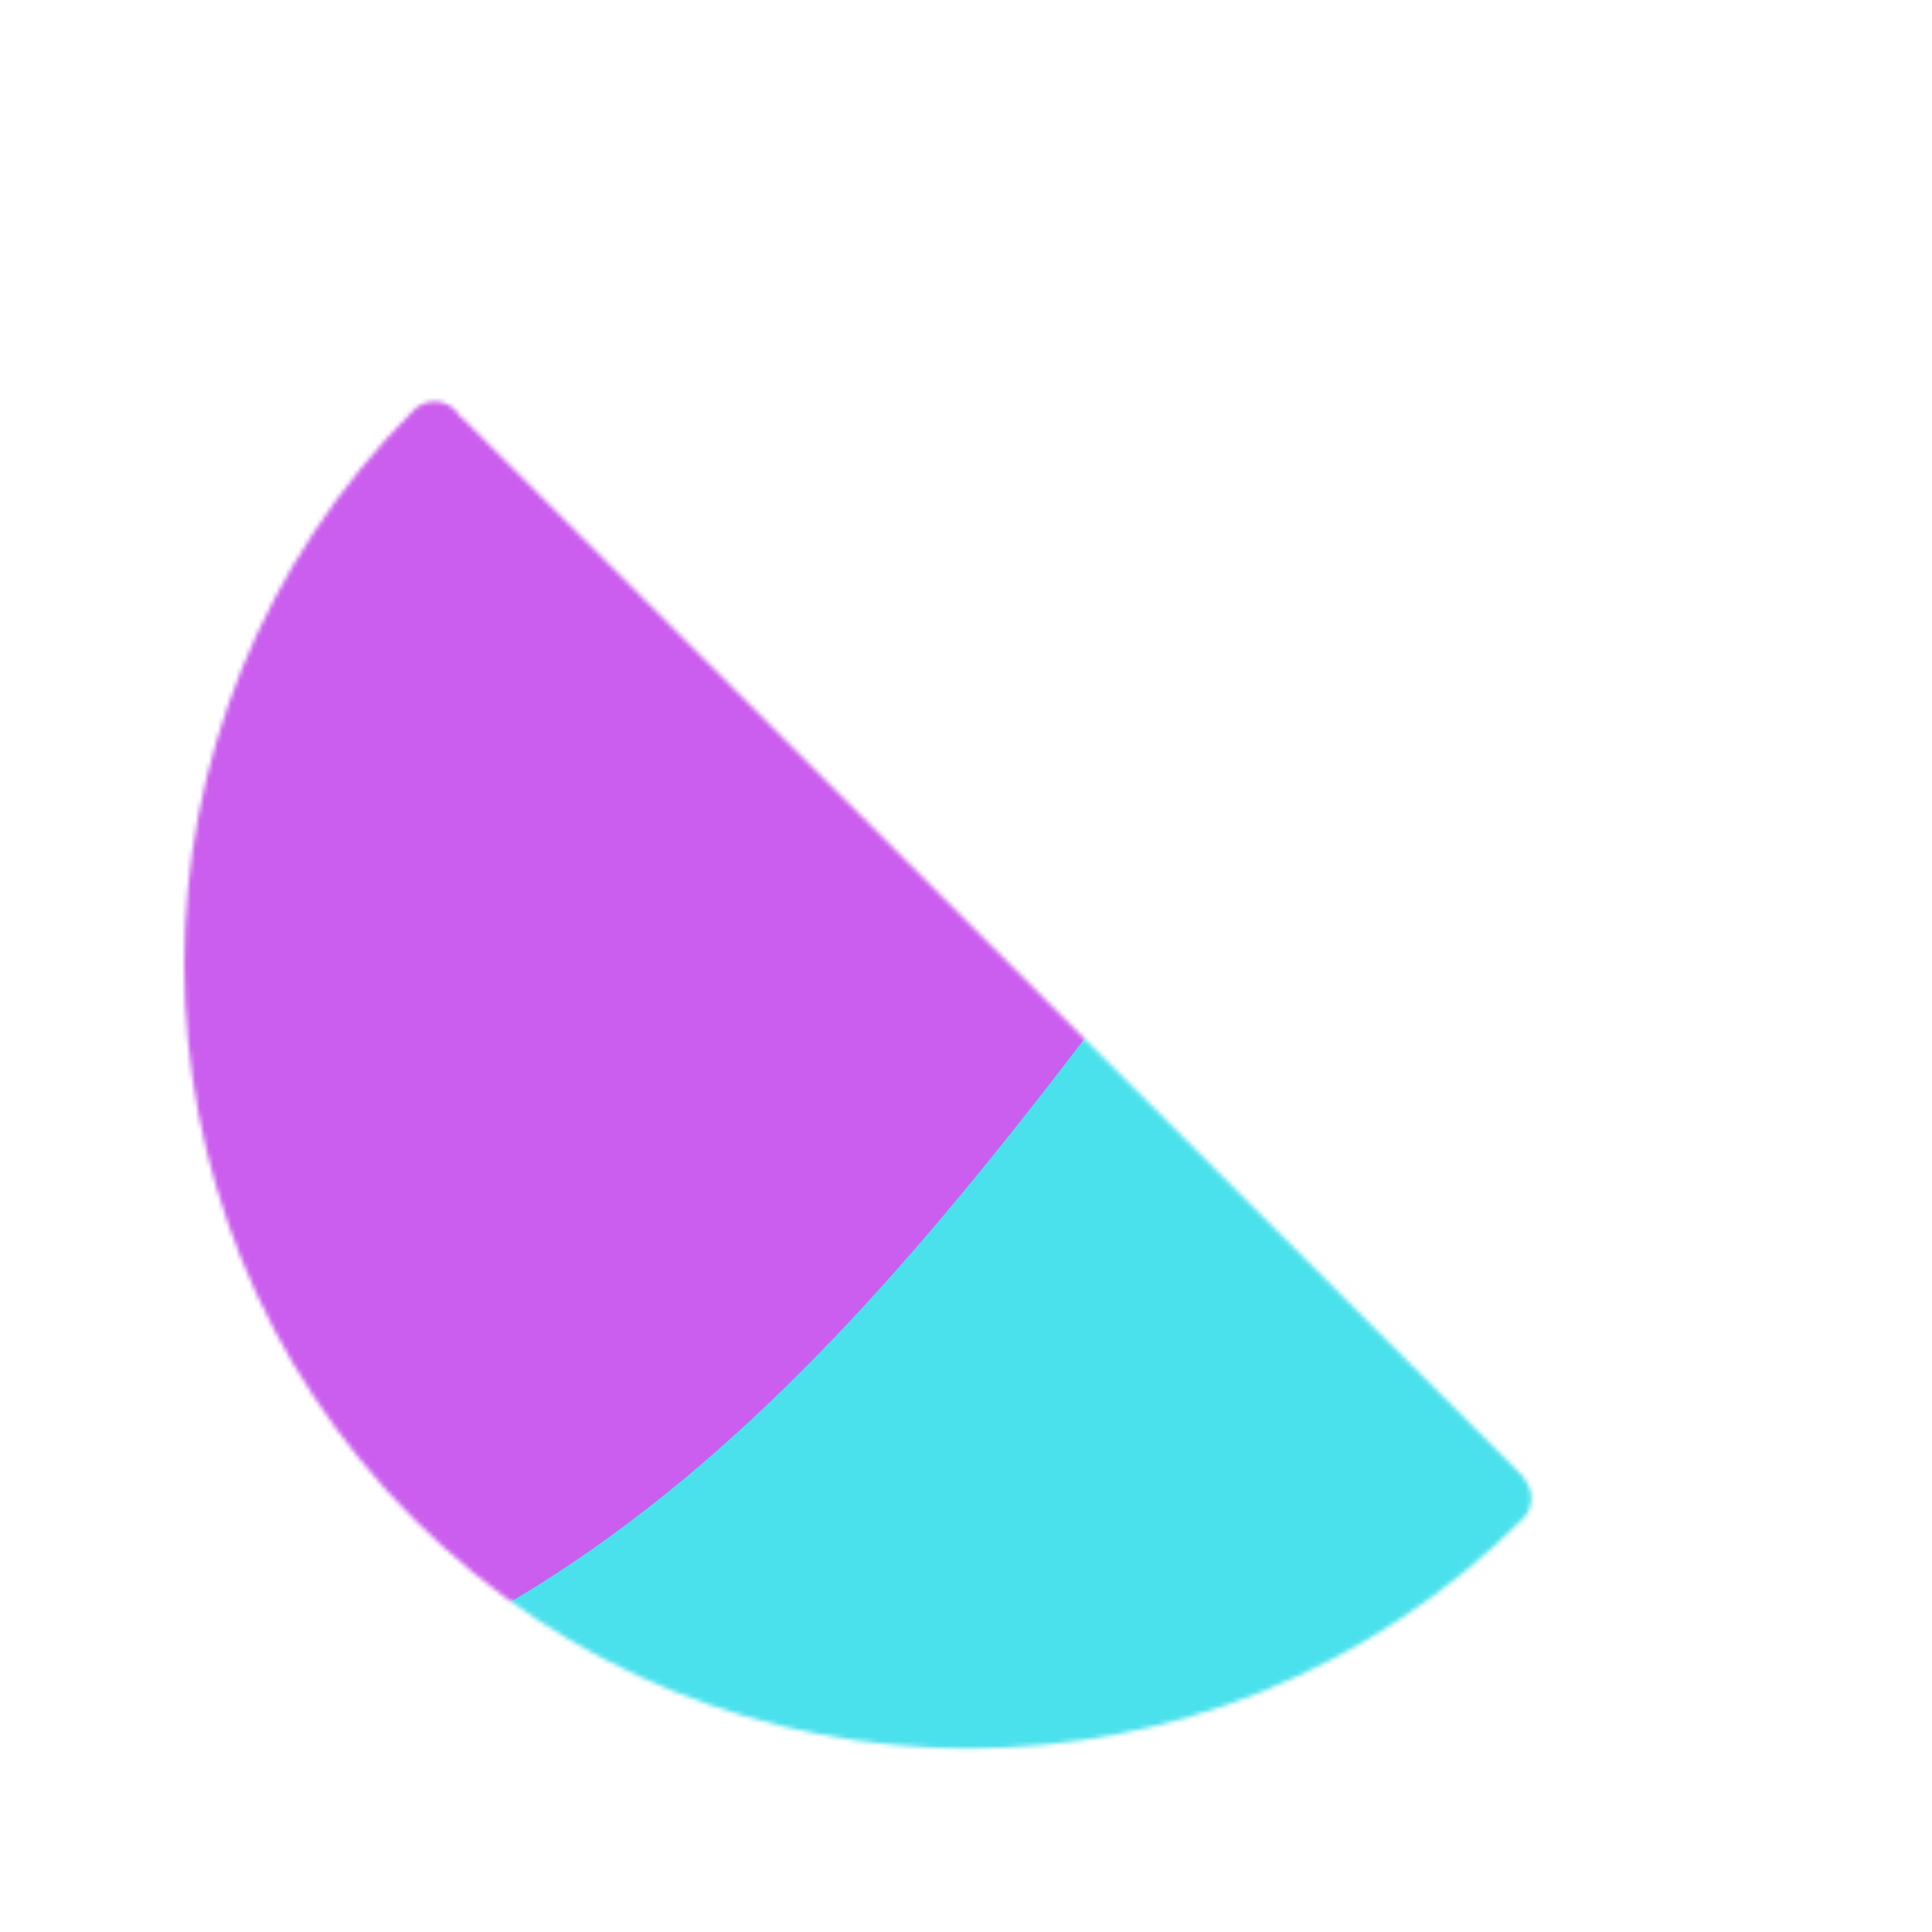 <svg xmlns="http://www.w3.org/2000/svg" width="430" height="430" style="width:100%;height:100%;transform:translate3d(0,0,0);content-visibility:visible" viewBox="0 0 430 430"><defs><clipPath id="g"><path d="M0 0h430v430H0z"/></clipPath><clipPath id="k"><path d="M0 0h430v430H0z"/></clipPath><clipPath id="h"><path d="M0 0h430v430H0z"/></clipPath><clipPath id="e"><path d="M0 0h430v430H0z"/></clipPath><filter id="l" width="300%" height="300%" x="-100%" y="-100%"><feGaussianBlur result="filter_result_0"/></filter><filter id="b" width="100%" height="100%" x="0%" y="0%" filterUnits="objectBoundingBox"><feComponentTransfer in="SourceGraphic"><feFuncA tableValues="1.0 0.0" type="table"/></feComponentTransfer></filter><filter id="j" width="300%" height="300%" x="-100%" y="-100%"><feGaussianBlur result="filter_result_0" stdDeviation="52.5 52.5"/></filter><mask id="m" mask-type="alpha"><use xmlns:ns1="http://www.w3.org/1999/xlink" ns1:href="#a"/></mask><mask id="f" mask-type="alpha"><g filter="url(#b)"><path fill="#fff" d="M0 0h430v430H0z" opacity="0"/><use xmlns:ns2="http://www.w3.org/1999/xlink" ns2:href="#c"/></g></mask><mask id="i" mask-type="alpha"><use xmlns:ns3="http://www.w3.org/1999/xlink" ns3:href="#d"/></mask><g id="a" style="display:none"><path fill-opacity="0" stroke-linecap="round" stroke-linejoin="round" class="primary"/><path fill-opacity="0" stroke-linecap="round" stroke-linejoin="round" class="secondary"/><path/></g><g id="d" clip-path="url(#e)" style="display:block"><g mask="url(#f)" style="display:block"><path fill-opacity="0" stroke="#121331" stroke-linecap="round" stroke-linejoin="round" stroke-width="13.2" d="M96.706 95.873c65.562-65.562 172.026-65.562 237.588 0 65.562 65.562 65.562 172.026 0 237.588 0 0 0 0 0 0M96.824 96.179l.176.175" class="primary"/></g><g style="display:block"><path fill-opacity="0" stroke="#08A88A" stroke-linecap="round" stroke-linejoin="round" stroke-width="13.04" d="M334.294 333.46c-65.562 65.563-172.026 65.563-237.588 0-65.562-65.561-65.562-172.025 0-237.587 0 0 0 0 0 0m2.141 2.305 234.977 234.48" class="secondary"/><path fill="red" d="M334.294 333.46c-65.562 65.563-172.026 65.563-237.588 0-65.562-65.561-65.562-172.025 0-237.587m2.141 2.305 234.977 234.48"/></g></g><path id="c" fill="red" d="M334.294 333.46c-65.562 65.563-172.026 65.563-237.588 0-65.562-65.561-65.562-172.025 0-237.587m2.141 2.305 234.977 234.48" style="display:block"/></defs><g clip-path="url(#g)"><g clip-path="url(#h)" mask="url(#i)" style="display:block"><g filter="url(#j)" transform="rotate(-94 238.762 -16.565) scale(2.4)"><g class="design"><path fill="#4BE1EC" d="M0-250c137.975 0 250 112.025 250 250S137.975 250 0 250-250 137.975-250 0-137.975-250 0-250z" class="primary"/></g><g class="design"><path fill="#CB5EEE" d="M113.242-295.384c97.478 0 176.5 79.022 176.5 176.5s-79.022 176.5-176.5 176.5c-43.948 0-74.396-34.057-105.29-60.631-37.631-32.369-71.21-62.338-71.21-115.869 0-97.478 79.022-176.5 176.5-176.5z" class="secondary"/></g></g></g><g clip-path="url(#k)" filter="url(#l)" mask="url(#m)" style="display:none"><g class="design"><path class="primary"/></g><g class="design"><path class="secondary"/></g></g></g></svg>